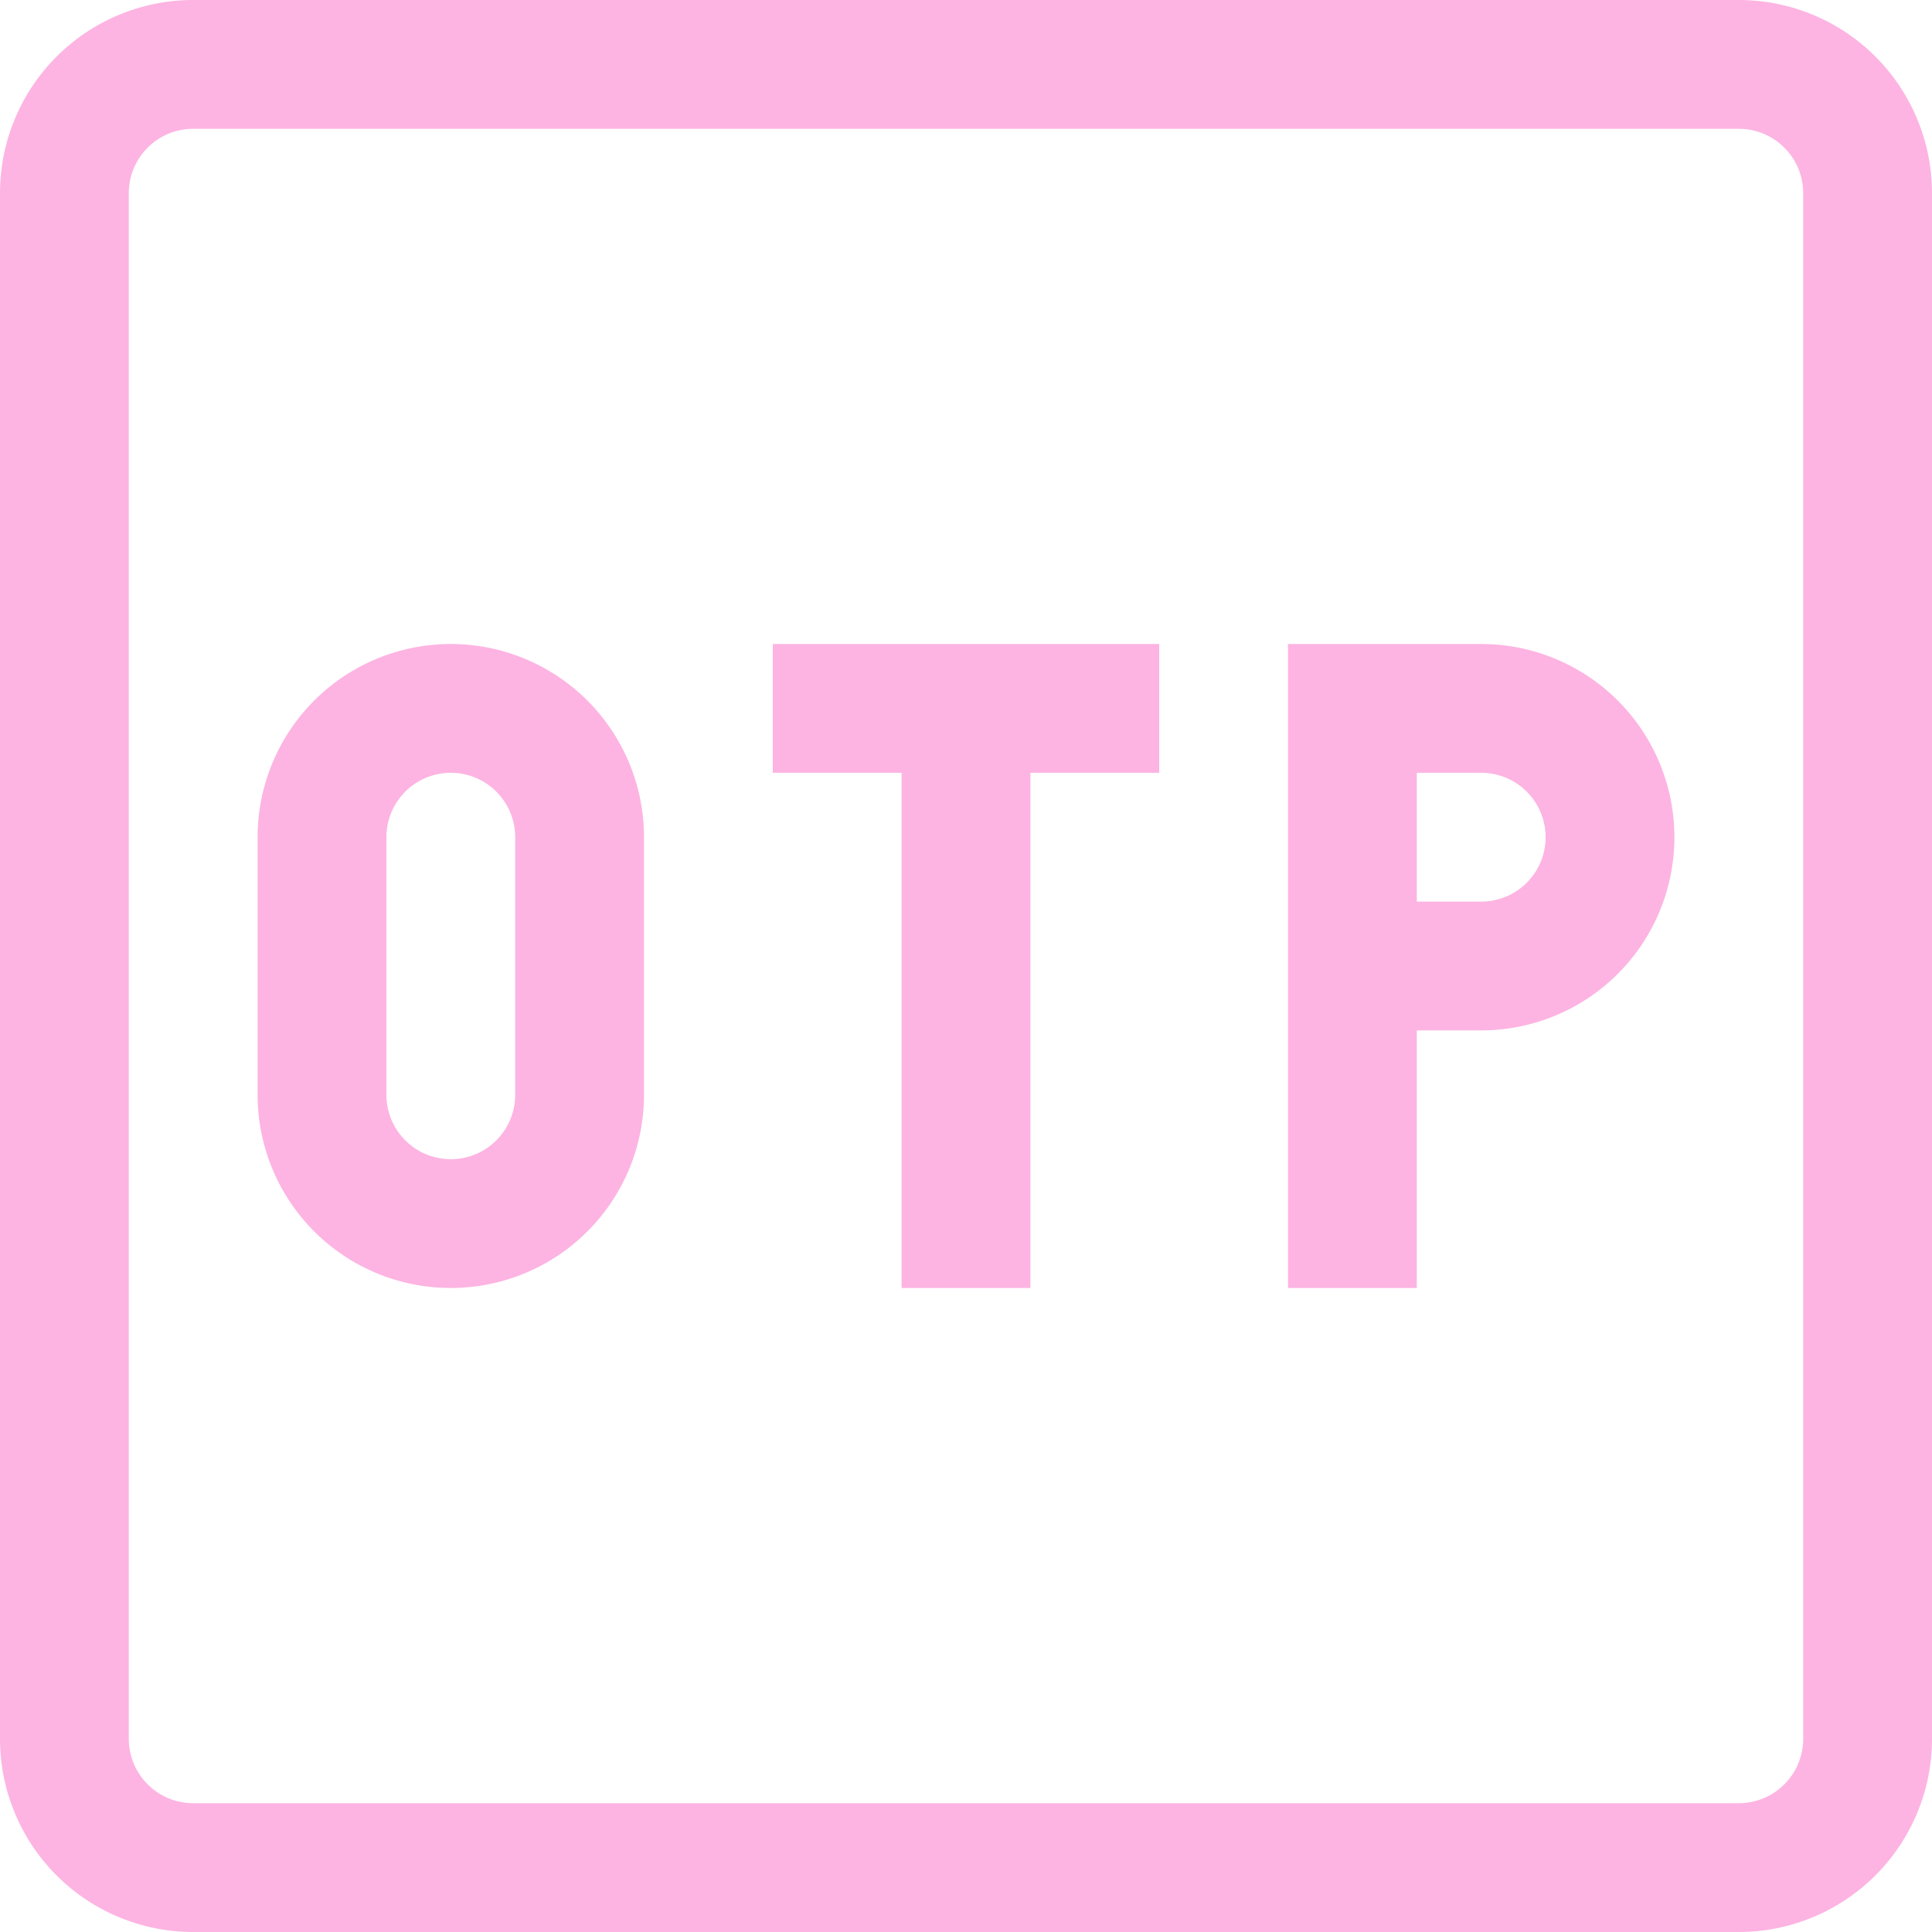 <svg xmlns="http://www.w3.org/2000/svg" width="1em" height="1em" viewBox="0 0 15 15"><path fill="none" stroke="#fdb4e2" d="M6 5.5h3m-1.5 0V10m3 0V7.5m0 0v-2h1a1 1 0 1 1 0 2zm-6-1v2a1 1 0 0 1-2 0v-2a1 1 0 0 1 2 0Zm-3-6h12a1 1 0 0 1 1 1v12a1 1 0 0 1-1 1h-12a1 1 0 0 1-1-1v-12a1 1 0 0 1 1-1Z"/></svg>